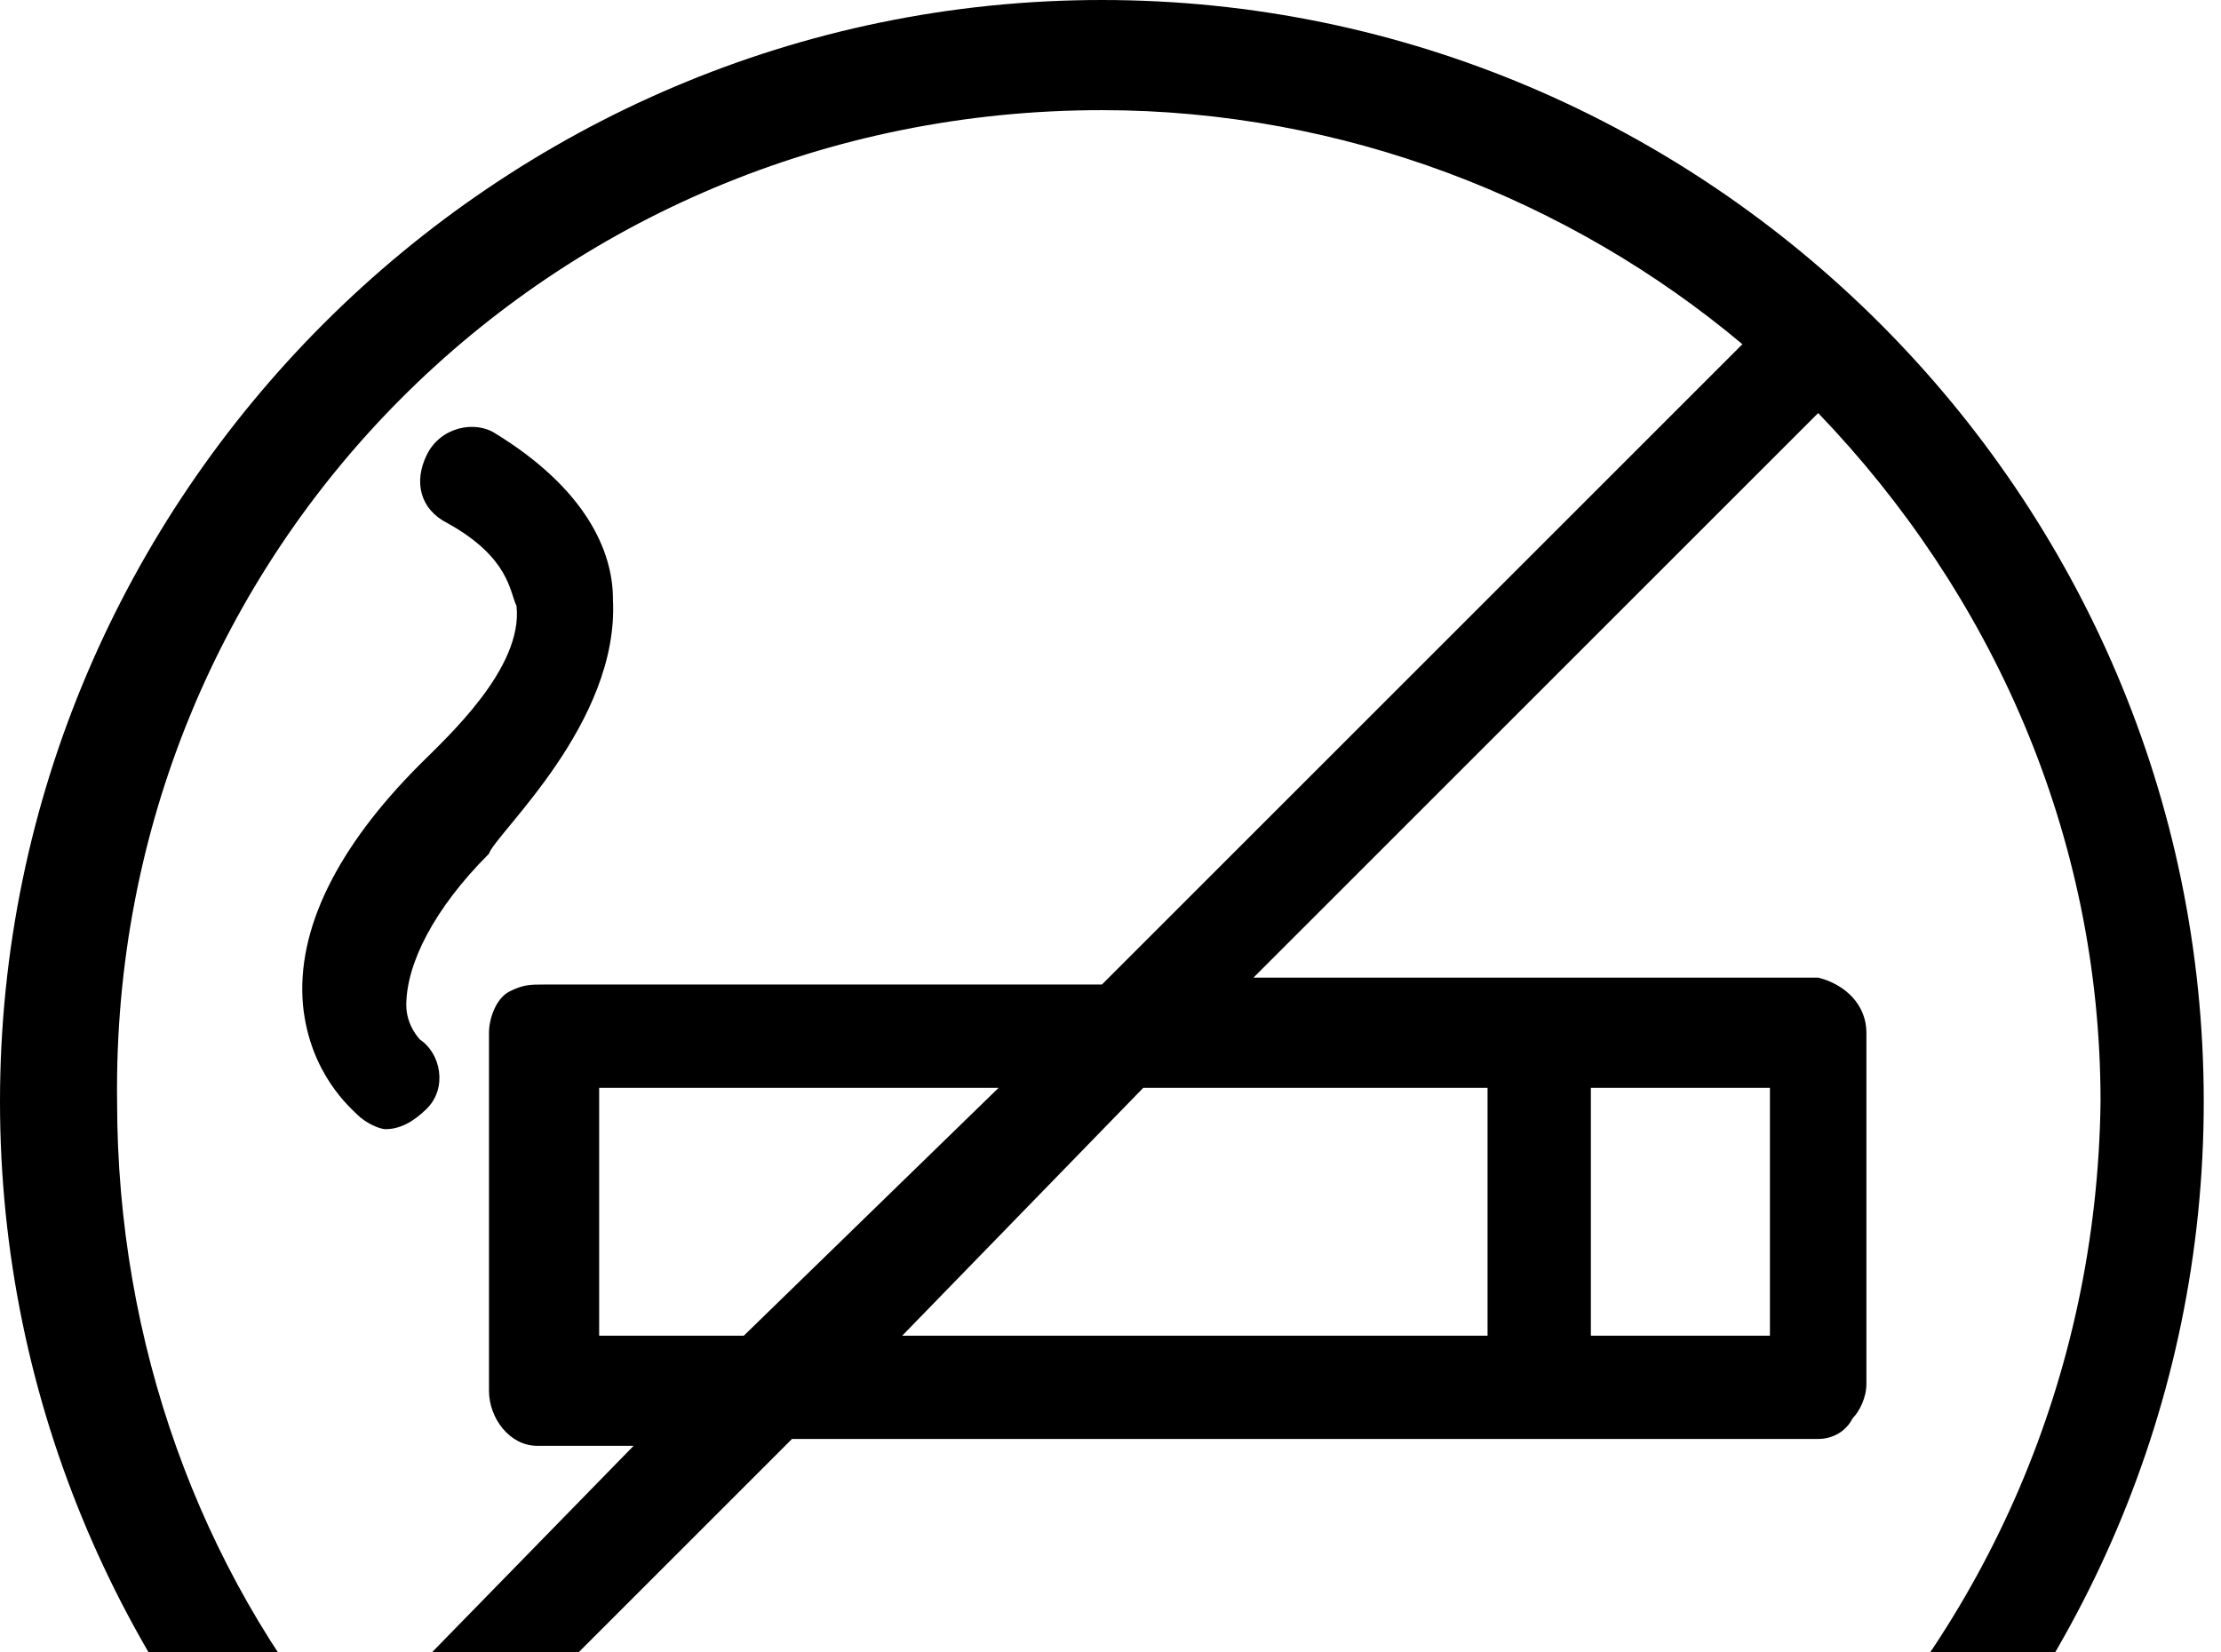 <!-- Generated by IcoMoon.io -->
<svg version="1.1" xmlns="http://www.w3.org/2000/svg" width="43" height="32" viewBox="0 0 43 32">
<title>non-smoking-room</title>
<path d="M21.333 0c-11.733 0-21.333 9.6-21.333 21.333s9.6 21.333 21.333 21.333 21.333-9.6 21.333-21.333-9.6-21.333-21.333-21.333zM6.667 33.733c-2.8-3.333-4.4-7.733-4.4-12.4-0.133-10.667 8.4-19.2 19.067-19.2 4.667 0 9.067 1.733 12.4 4.533l-12.4 12.4h-10.8c-0.267 0-0.4 0-0.667 0.133s-0.4 0.533-0.4 0.8v6.933c0 0.533 0.4 1.067 0.933 1.067h1.867l-5.467 5.6c0.133-0.133 0 0.133-0.133 0.133zM22.133 21.067h6.667v4.8h-11.333l4.667-4.8zM14.4 25.867h-2.8v-4.8h7.733l-4.933 4.8zM21.333 40.533c-5.067 0-9.867-2-13.333-5.467 0.133 0 0.133-0.133 0.267-0.133l7.067-7.067h14c0.133 0 0.133 0 0.267 0h0.133c0.133 0 0.133 0 0.4 0h5.067c0.267 0 0.533-0.133 0.667-0.4 0.133-0.133 0.267-0.4 0.267-0.667v-6.8c0-0.533-0.4-0.933-0.933-1.067h-4.8c-0.267 0-0.4 0-0.667 0h-0.267c-0.267 0-0.133 0-0.4 0h-4.8l10.933-10.933c3.333 3.467 5.467 8.133 5.467 13.333-0.133 10.667-8.667 19.2-19.333 19.2zM30.8 25.867v-4.8h3.467v4.8h-3.467zM11.867 11.6c0-0.933-0.533-2.133-2.267-3.2-0.4-0.267-1.067-0.133-1.333 0.4s-0.133 1.067 0.4 1.333c1.2 0.667 1.2 1.333 1.333 1.6 0.133 1.2-1.333 2.533-1.867 3.067-1.6 1.6-2.4 3.2-2.267 4.667 0.133 1.333 0.933 2 1.067 2.133s0.4 0.267 0.533 0.267c0.267 0 0.533-0.133 0.8-0.4 0.4-0.4 0.267-1.067-0.133-1.333 0 0-0.267-0.267-0.267-0.667 0-0.8 0.533-1.867 1.6-2.933 0.133-0.4 2.533-2.533 2.4-4.933z"></path>
</svg>
